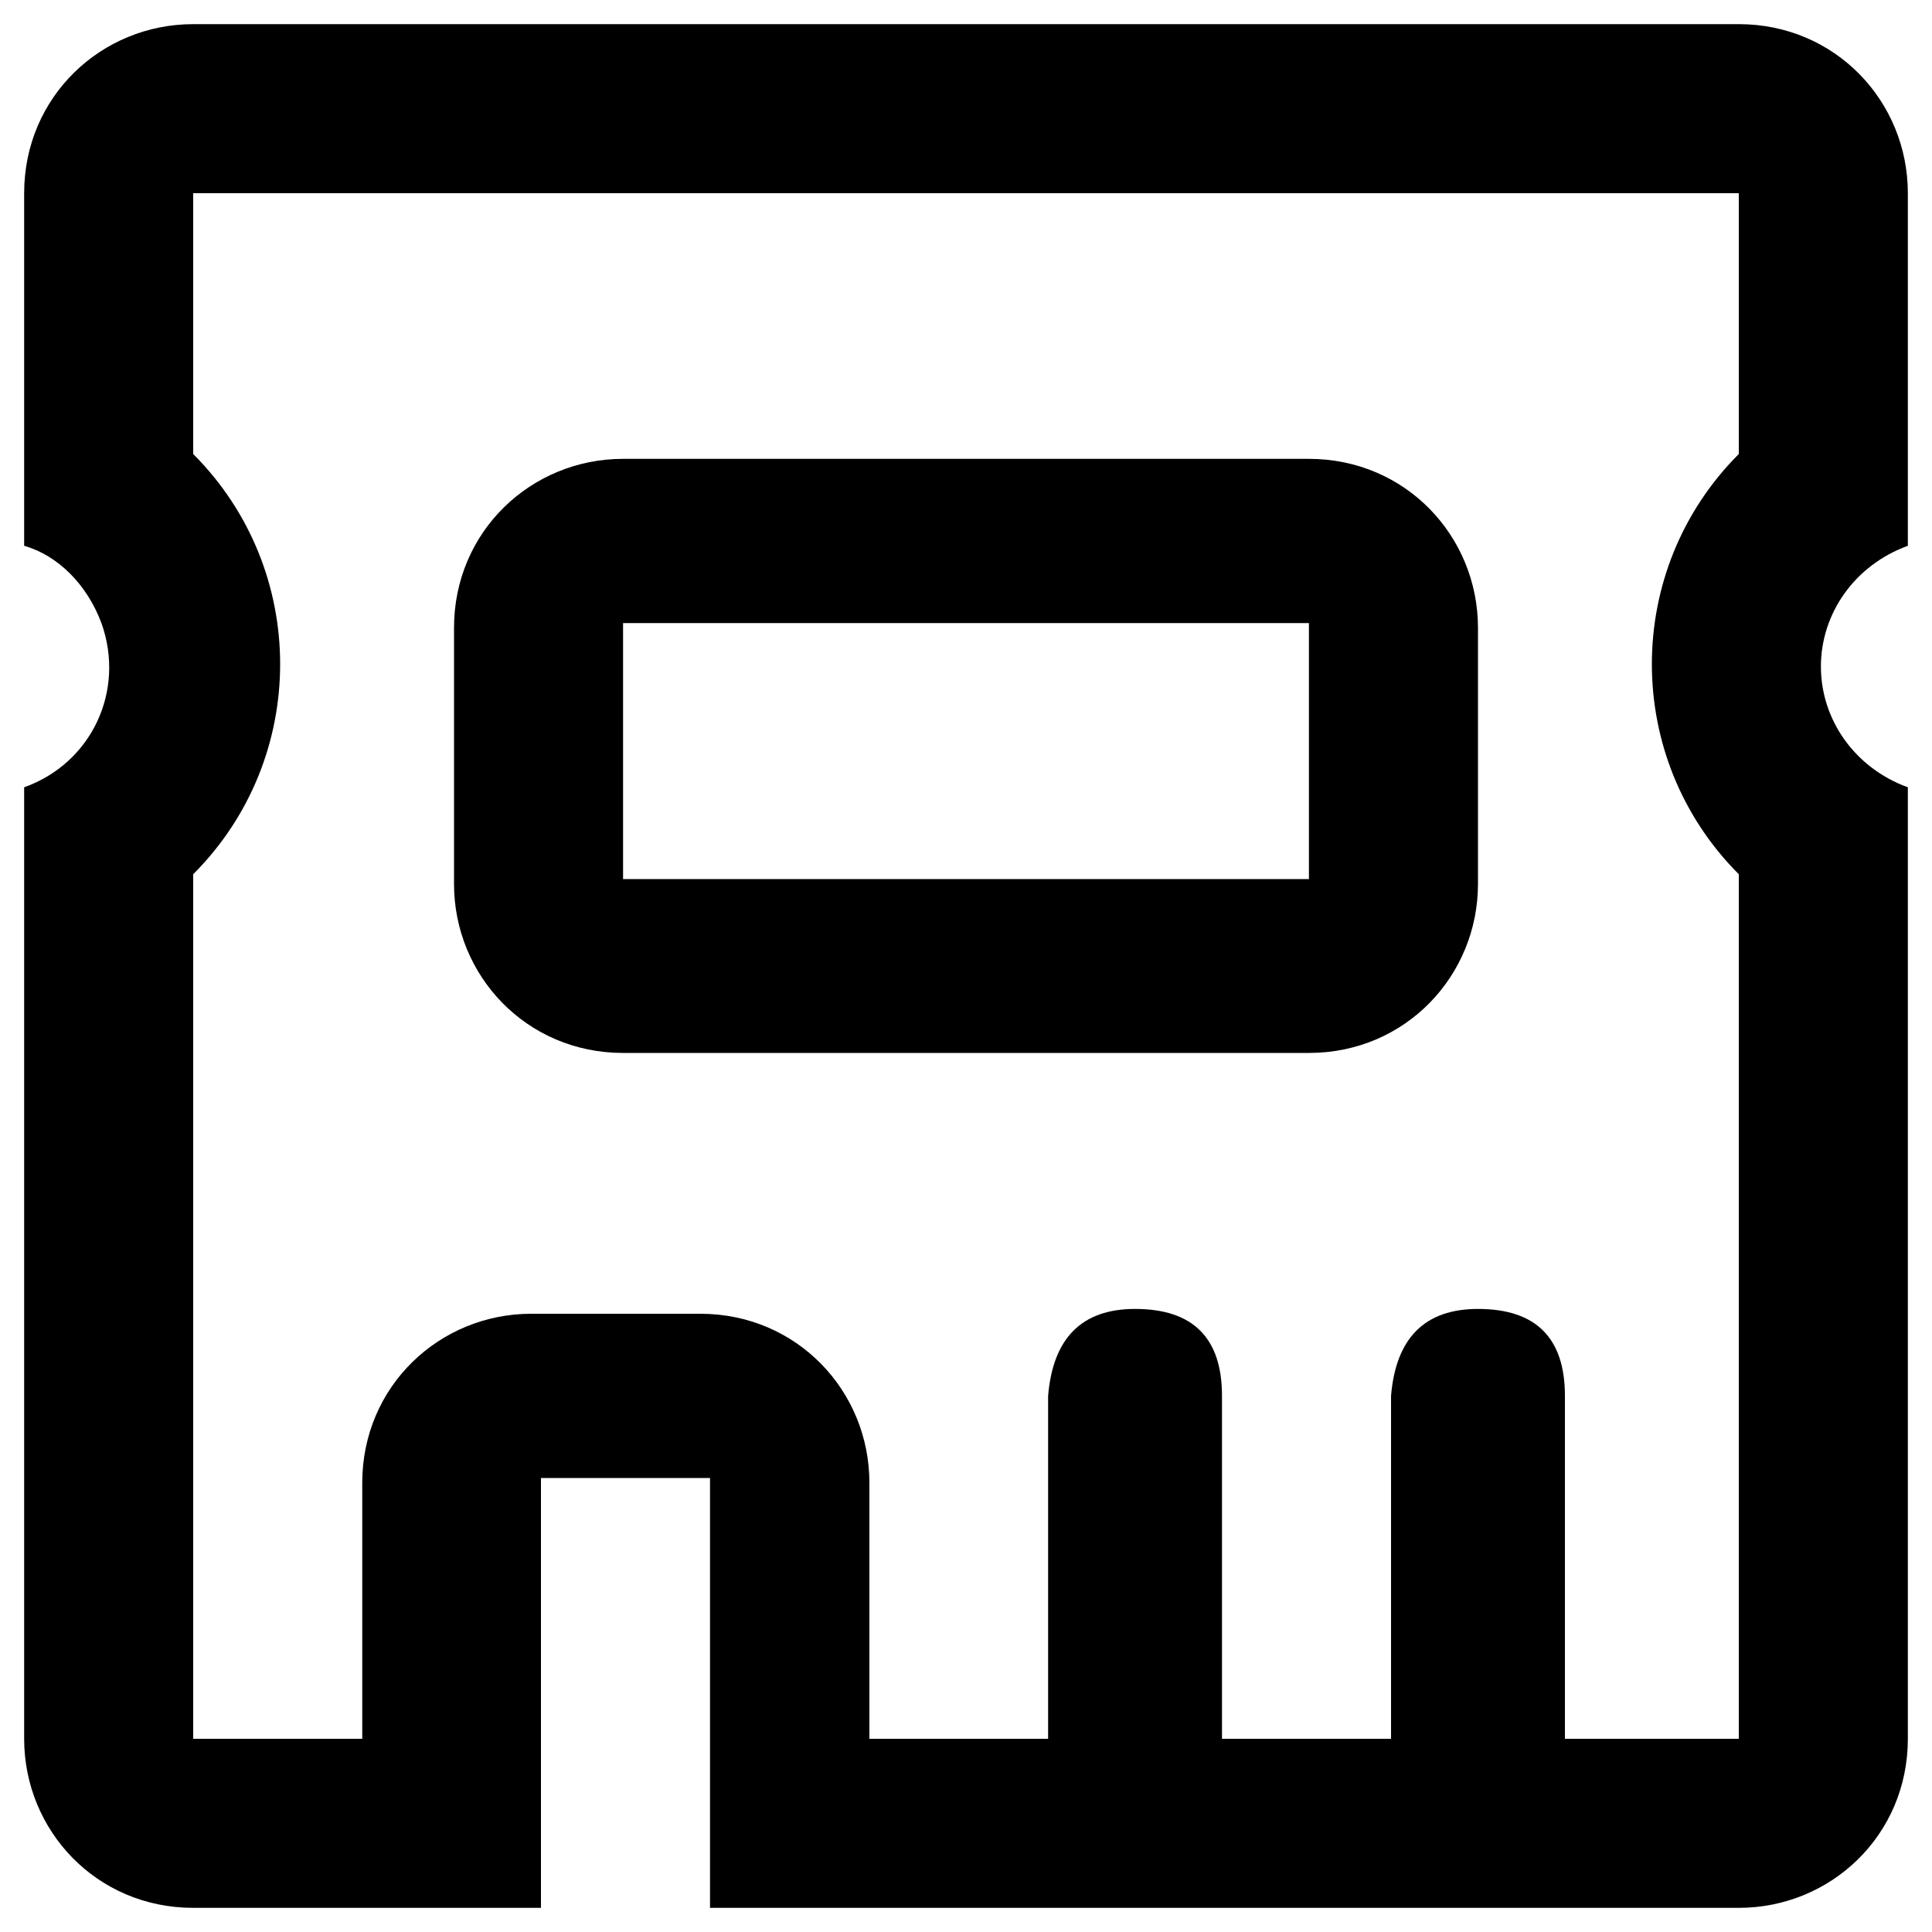 <?xml version="1.0" encoding="utf-8"?>
<!-- Generator: Adobe Illustrator 24.0.0, SVG Export Plug-In . SVG Version: 6.00 Build 0)  -->
<svg version="1.1" id="图层_1" xmlns="http://www.w3.org/2000/svg" xmlns:xlink="http://www.w3.org/1999/xlink" x="0px" y="0px"
	 viewBox="0 0 40 40" style="enable-background:new 0 0 40 40;" xml:space="preserve">
<style type="text/css">
	.st0{fill:#000000;}
</style>
<g>
	<path class="st0" d="M37.7,13.8c0,1.1,0.7,2.1,1.8,2.5V36c0,2-1.6,3.5-3.5,3.5H14.7v-8.9h-3.5v8.9H4c-2,0-3.5-1.6-3.5-3.5V16.3
		c1.4-0.5,2.1-2,1.6-3.4c-0.3-0.8-0.9-1.4-1.6-1.6V4c0-2,1.6-3.5,3.5-3.5H36c2,0,3.5,1.6,3.5,3.5v7.3C38.4,11.7,37.7,12.7,37.7,13.8
		z M36,36V18.1c-2.4-2.4-2.4-6.3,0-8.7V4H4v5.4c2.4,2.4,2.4,6.3,0,8.7V36h3.5v-5.3c0-2,1.6-3.5,3.5-3.5c0,0,0,0,0,0h3.5
		c2,0,3.5,1.6,3.5,3.5l0,0V36H36z"/>
	<path class="st0" d="M23.5,27.1L23.5,27.1c1.2,0,1.8,0.6,1.8,1.8V36c0,1.2-0.6,1.8-1.8,1.8h0c-1.2,0-1.8-0.6-1.8-1.8v-7.1
		C21.8,27.7,22.4,27.1,23.5,27.1z"/>
	<path class="st0" d="M30.6,27.1L30.6,27.1c1.2,0,1.8,0.6,1.8,1.8V36c0,1.2-0.6,1.8-1.8,1.8h0c-1.2,0-1.8-0.6-1.8-1.8v-7.1
		C28.9,27.7,29.5,27.1,30.6,27.1z"/>
	<path class="st0" d="M27.1,21.8H12.9c-2,0-3.5-1.6-3.5-3.5v-5.3c0-2,1.6-3.5,3.5-3.5h14.2c2,0,3.5,1.6,3.5,3.5l0,0v5.3
		C30.6,20.2,29.1,21.8,27.1,21.8L27.1,21.8z M27.1,18.2v-5.3H12.9v5.3H27.1z"/>
</g>
</svg>

